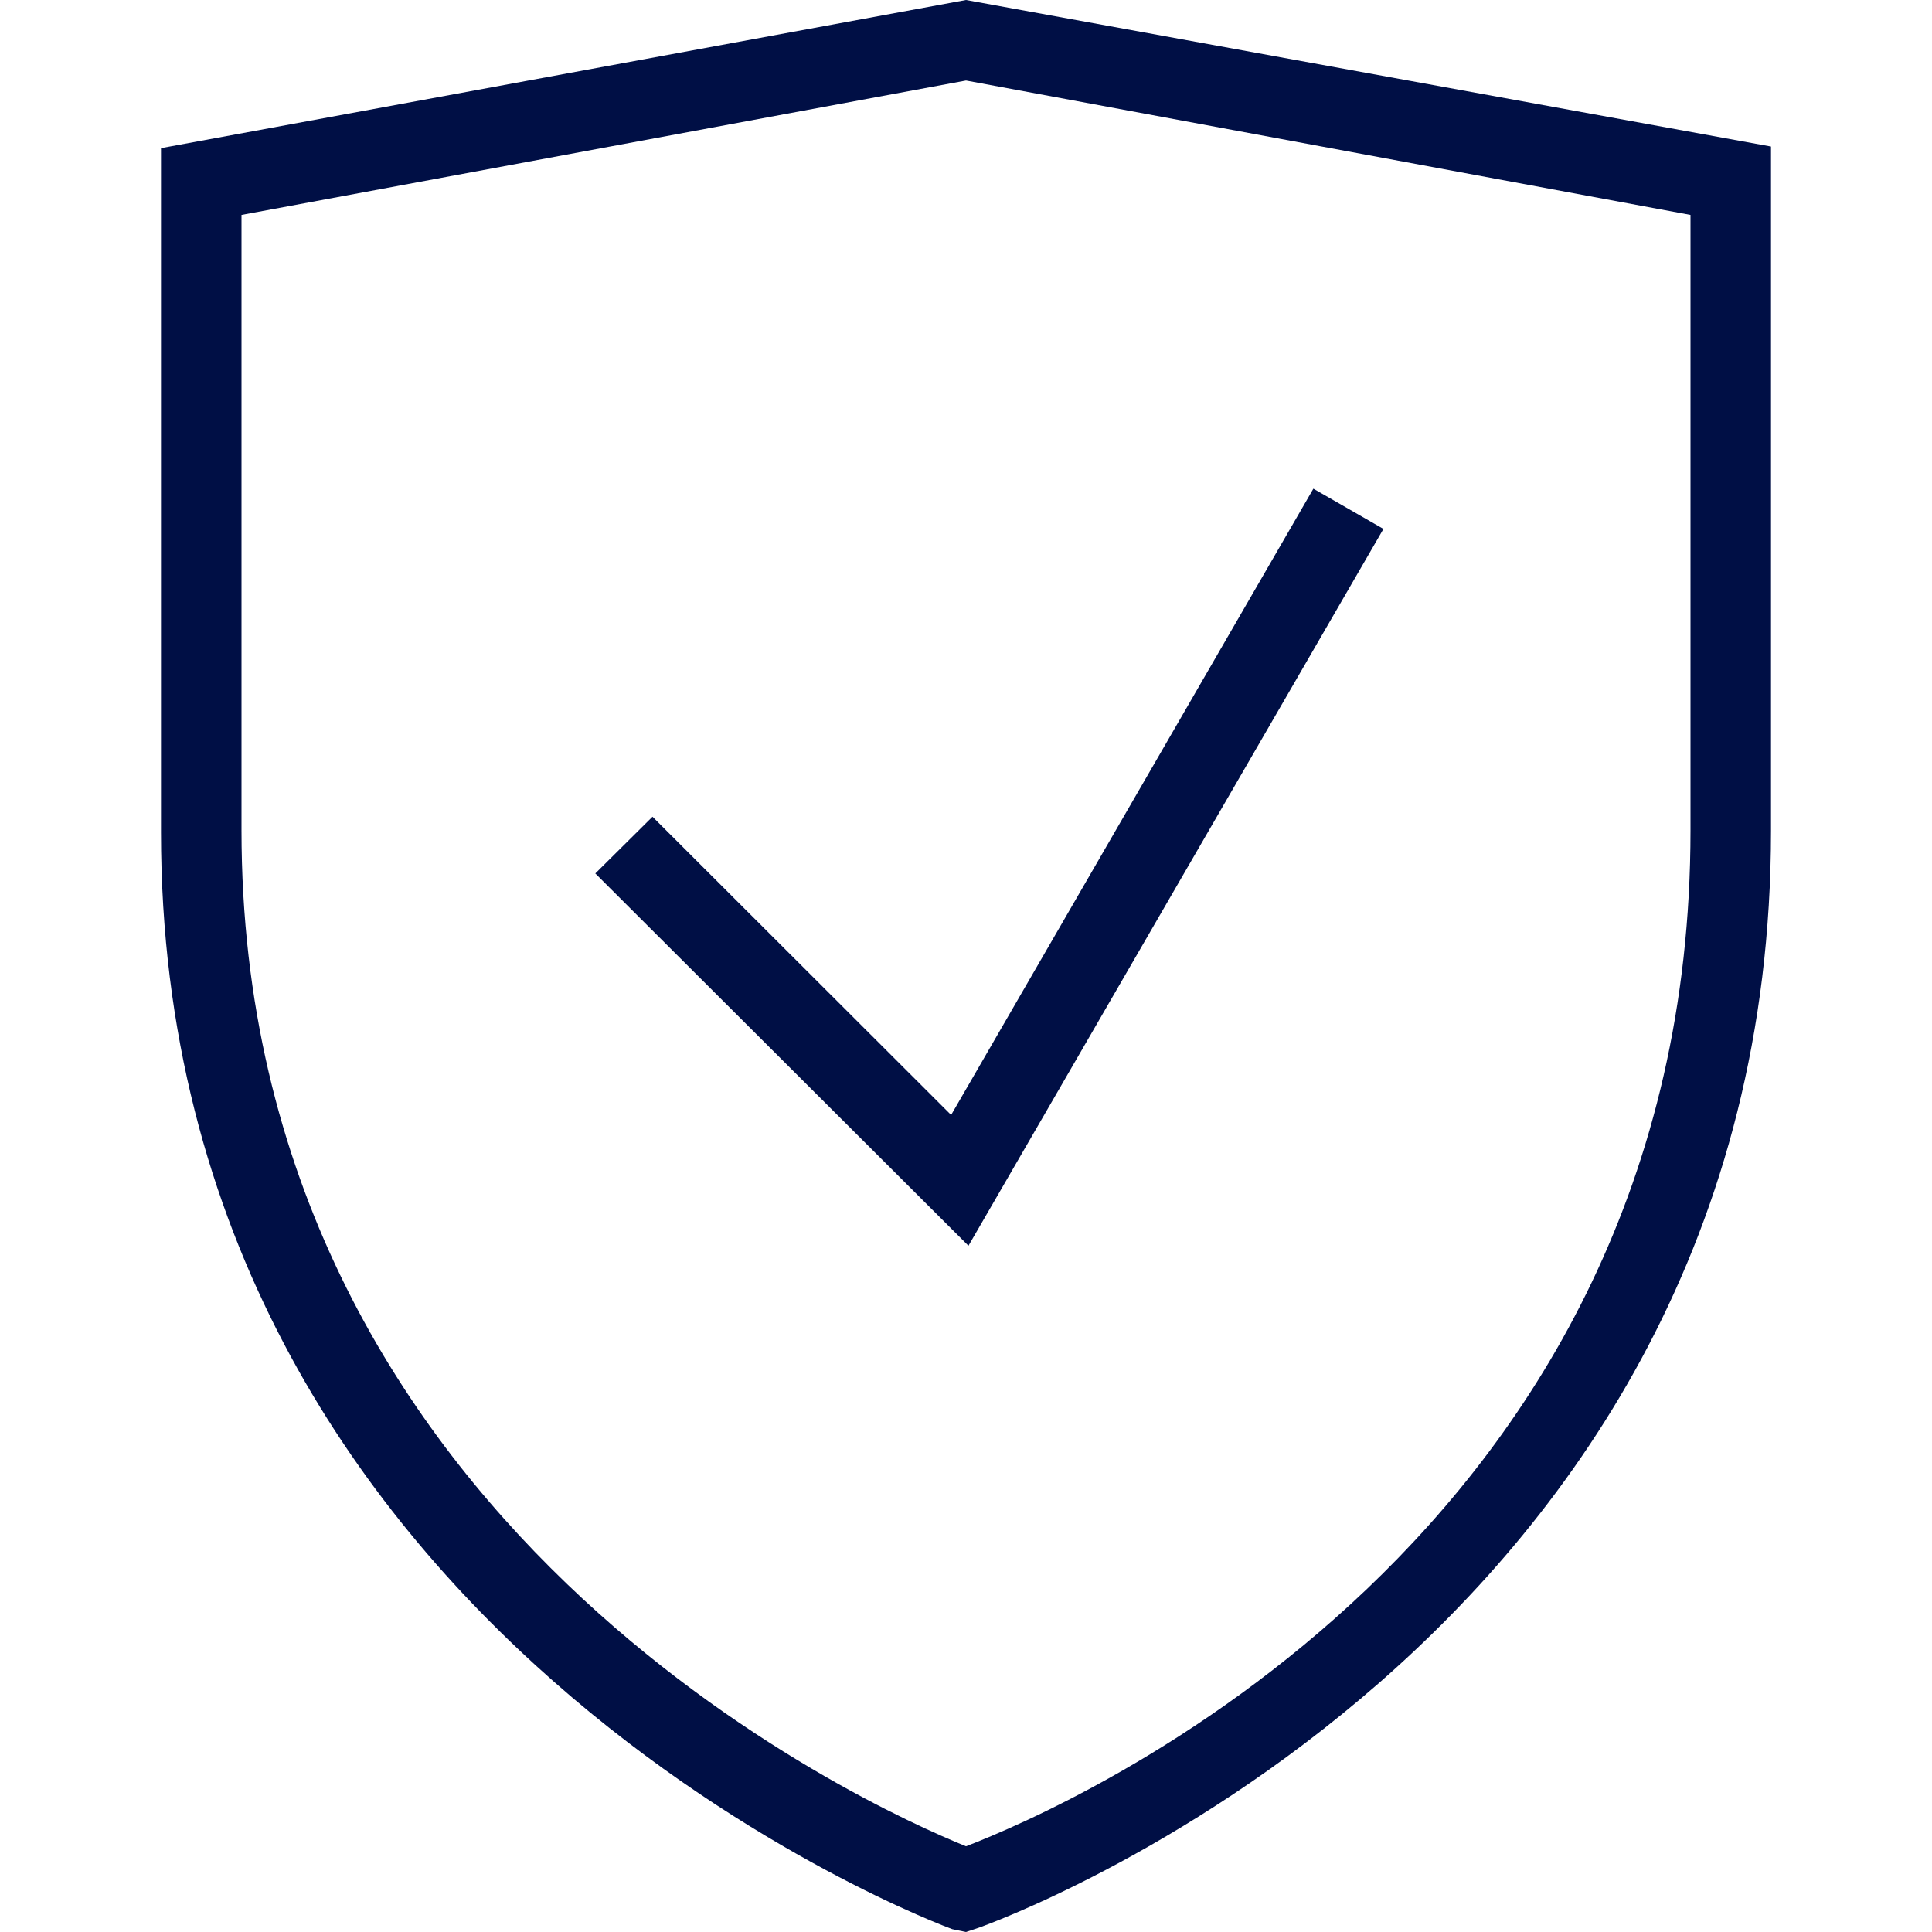 <svg width="30" height="30" viewBox="0 0 30 30" fill="none" xmlns="http://www.w3.org/2000/svg">
<path d="M15 0L2.5 2.3V12.925C2.5 25.425 14.669 29.913 14.787 29.956L15 30L15.206 29.931C15.331 29.887 27.5 25.556 27.5 12.9V2.275L15 0ZM26.25 12.894C26.25 23.881 16.613 28.05 15 28.669C13.456 28.044 3.75 23.669 3.75 12.894V3.337L15 1.25L26.25 3.337V12.894Z" fill="#000F45"/>
<path d="M10.132 12.682L9.244 13.563L15.038 19.344L21.482 8.213L20.394 7.588L14.769 17.313L10.132 12.682Z" fill="#000F45"/>
</svg>
